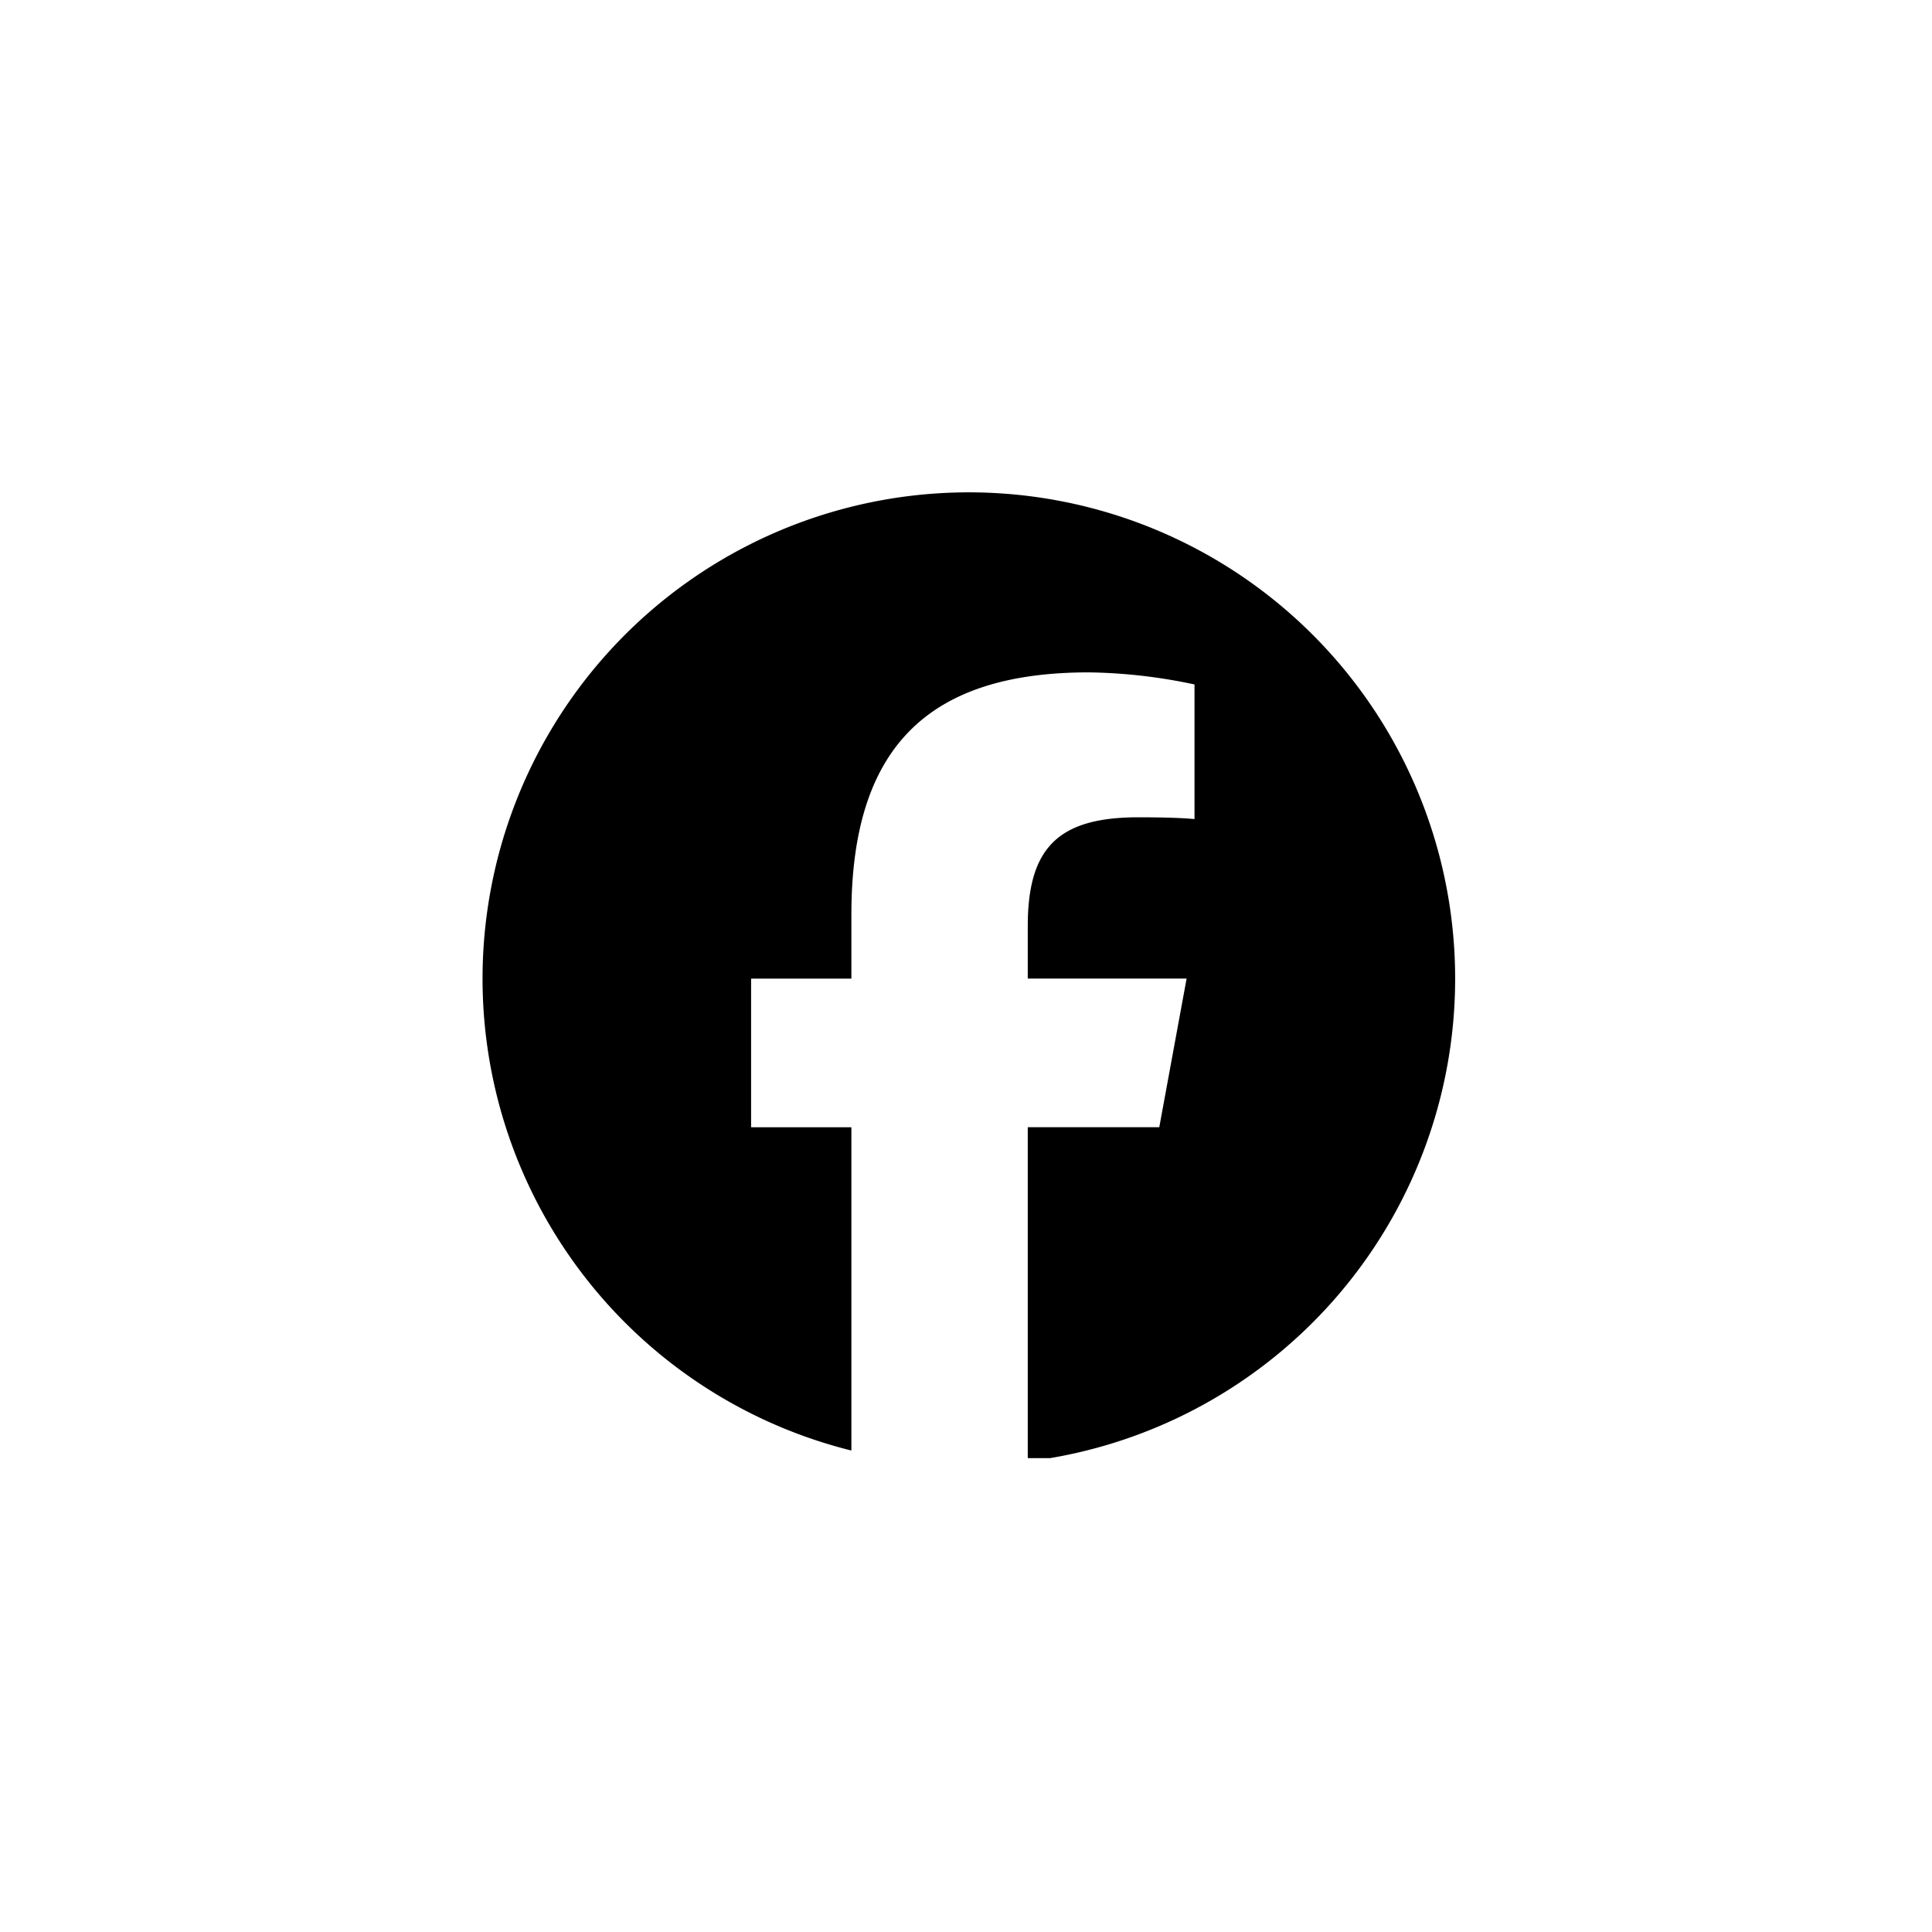 <svg xmlns="http://www.w3.org/2000/svg" xmlns:xlink="http://www.w3.org/1999/xlink" width="99" height="99" viewBox="0 0 99 99">
  <defs>
    <clipPath id="clip-path">
      <rect id="長方形_251" data-name="長方形 251" width="50.716" height="50.716"/>
    </clipPath>
  </defs>
  <g id="グループ_116" data-name="グループ 116" transform="translate(-1165.5 -3011)">
    <rect id="長方形_260" data-name="長方形 260" width="99" height="99" transform="translate(1165.5 3011)" fill="#fff"/>
    <g id="グループ_111" data-name="グループ 111" transform="translate(1189.5 3035)">
      <g id="グループ_110" data-name="グループ 110" transform="translate(0 0)" clip-path="url(#clip-path)">
        <path id="パス_67" data-name="パス 67" d="M49.838,24.919A24.919,24.919,0,1,0,18.9,49.1V32.534H13.761V24.919H18.9V21.638c0-8.482,3.838-12.413,12.165-12.413a27.476,27.476,0,0,1,5.417.619v6.9c-.588-.062-1.61-.093-2.879-.093-4.086,0-5.665,1.548-5.665,5.572v2.693h8.139l-1.4,7.615H27.938V49.656a24.922,24.922,0,0,0,21.9-24.737" transform="translate(0.727 1.229)"/>
      </g>
    </g>
  </g>
</svg>
